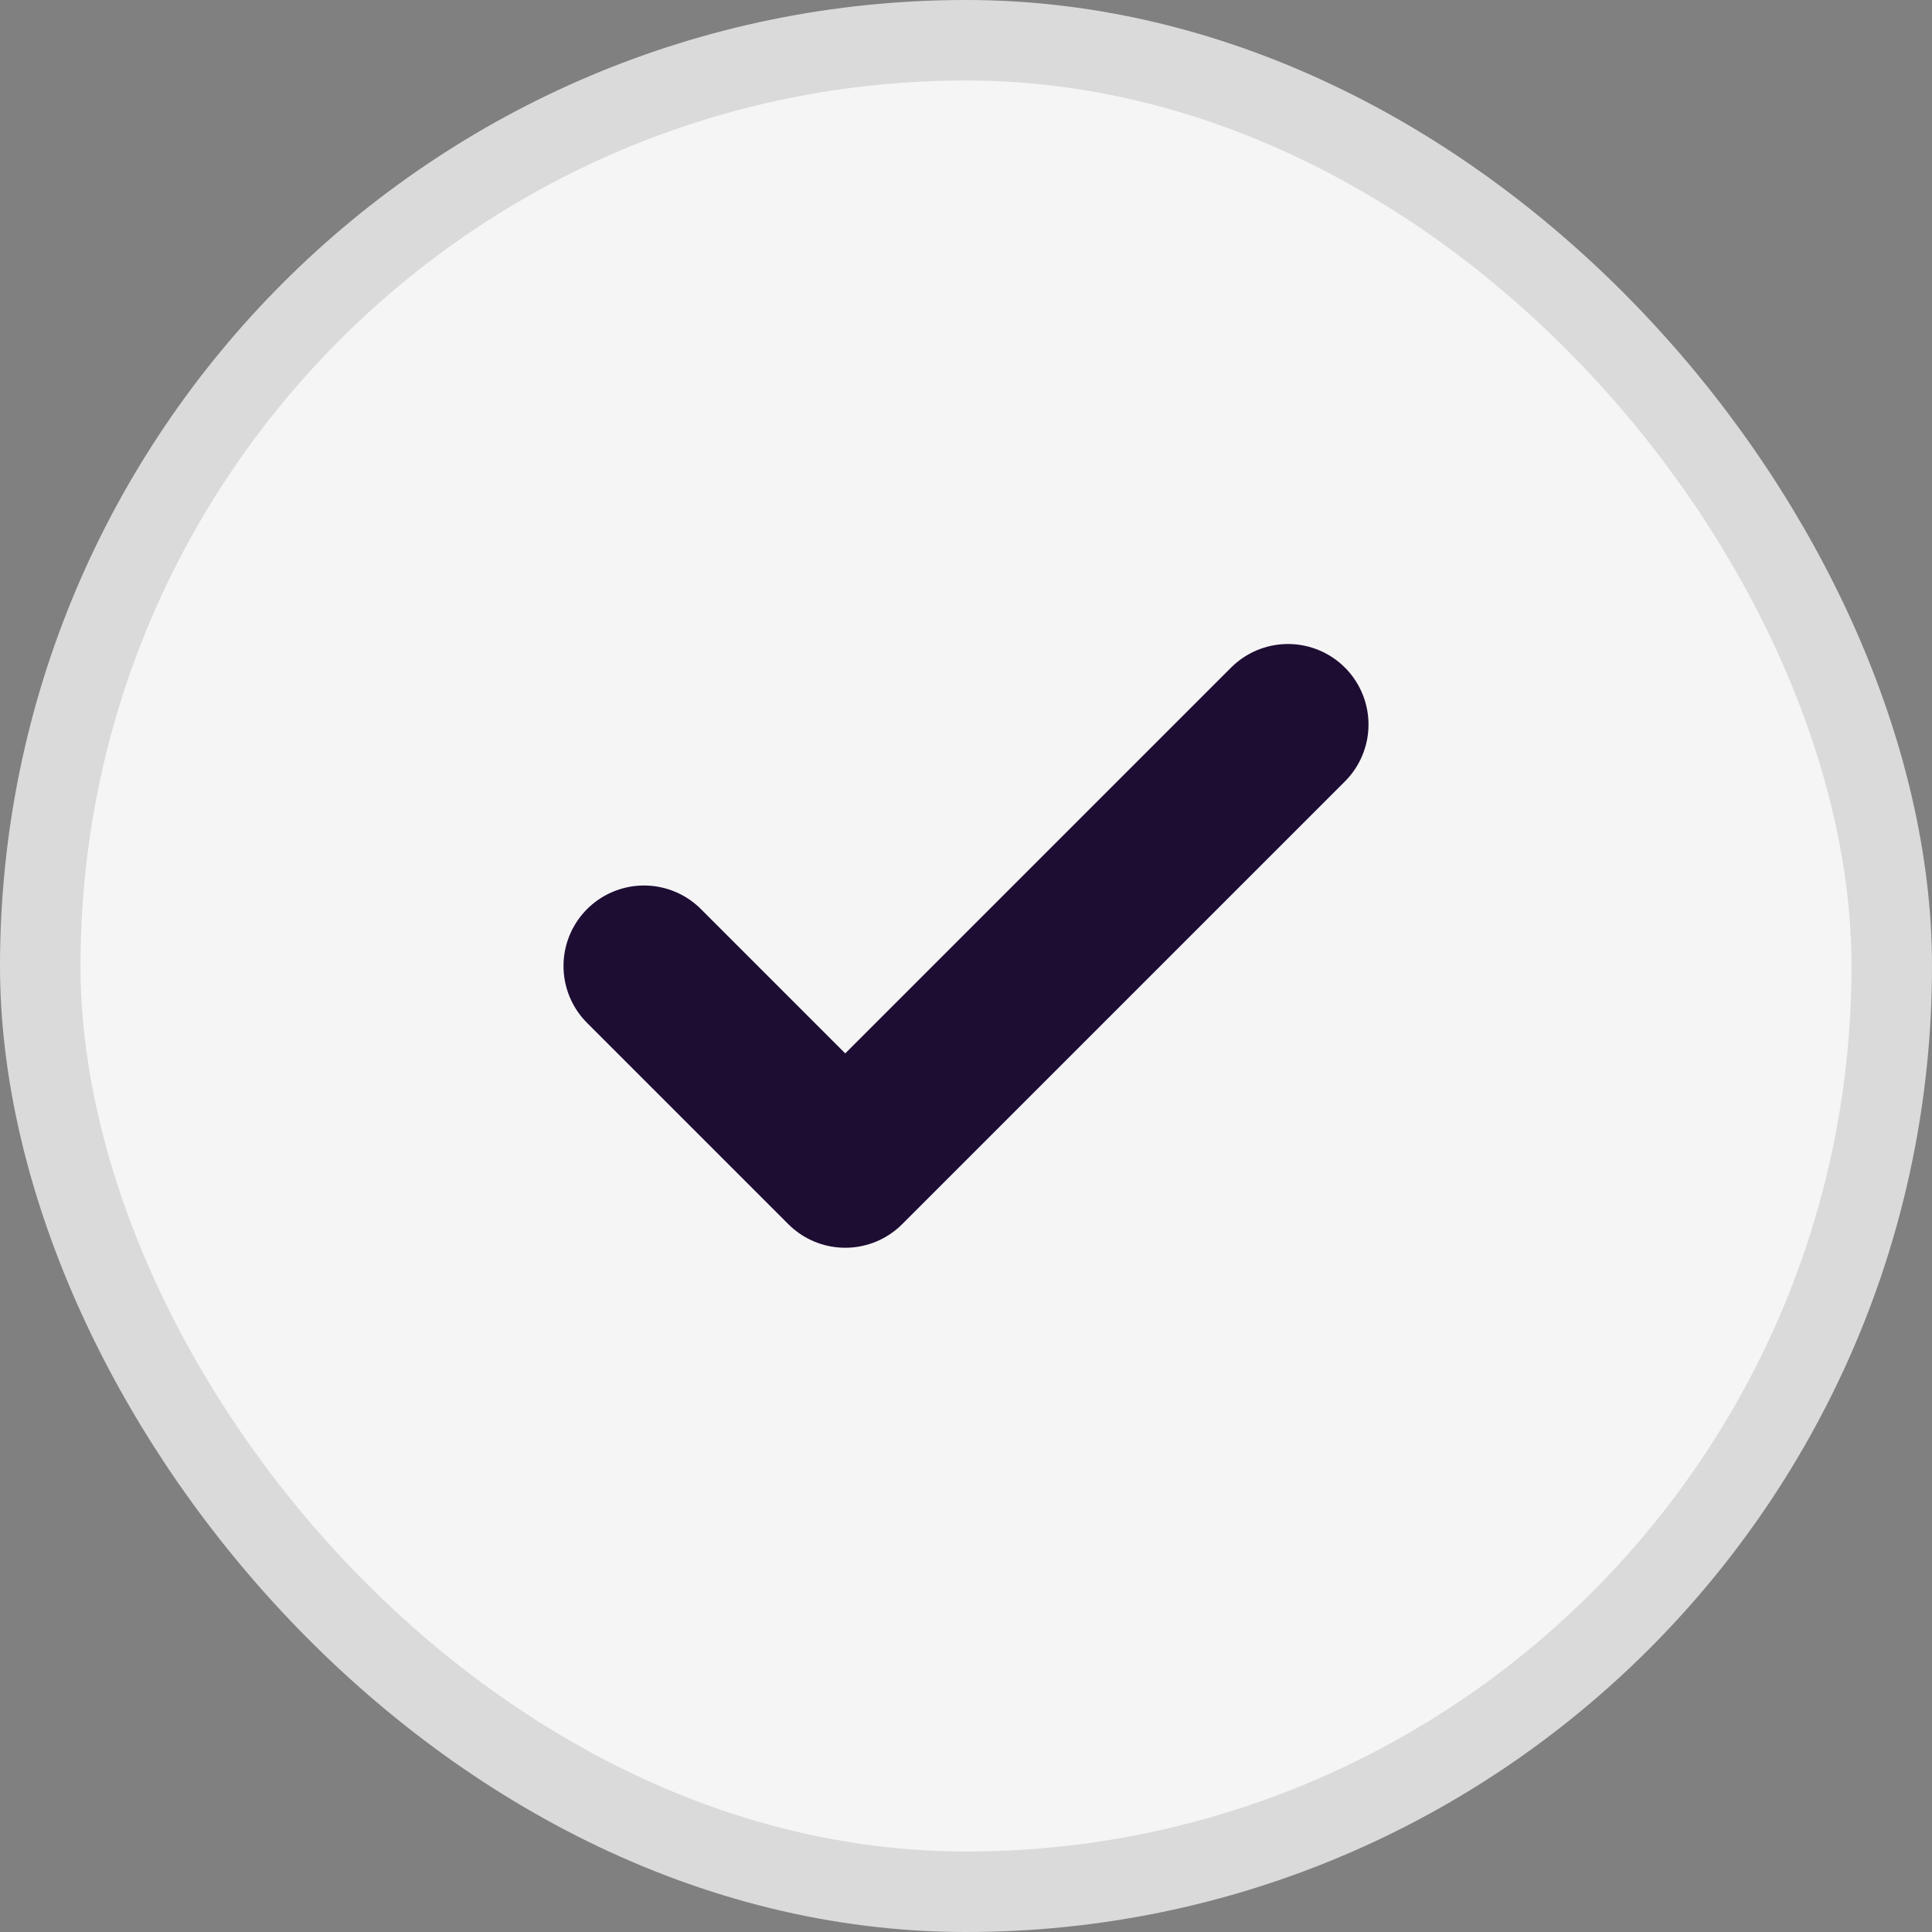 <svg width="24" height="24" viewBox="0 0 24 24" fill="none" xmlns="http://www.w3.org/2000/svg">
<rect x="0" y="0" width="24" height="24" fill="#808080" stroke="none"/>
<rect x="0.5" y="0.5" width="23" height="23" rx="11.5" fill="#F6F5F6"/>
<rect x="0.5" y="0.5" width="23" height="23" rx="11.5" stroke="#DADADA"/>
<path d="M16 9L10.5 14.5L8 12" stroke="#1D0D33" stroke-width="2" stroke-linecap="round" stroke-linejoin="round"/>
</svg>
